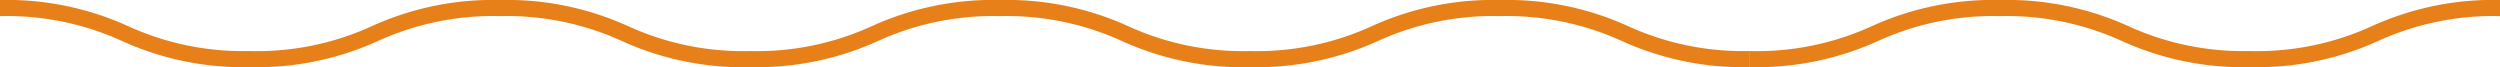 <svg xmlns="http://www.w3.org/2000/svg" id="Layer_1" data-name="Layer 1" viewBox="0 0 465.53 12.5"><defs><style>.cls-2{fill:#e78019;}</style></defs><title>ornament-lines-2</title><path class="cls-2" d="M419,12.5a54.54,54.54,0,0,0,23.84-4.87A51.68,51.68,0,0,1,465.53,3V0a54.53,54.53,0,0,0-23.84,4.86A51.52,51.52,0,0,1,419,9.51ZM372.42,3a51.65,51.65,0,0,1,22.71,4.64A54.56,54.56,0,0,0,419,12.5v-3a51.45,51.45,0,0,1-22.71-4.65A54.61,54.61,0,0,0,372.42,0ZM325.87,12.5a54.54,54.54,0,0,0,23.84-4.87A51.65,51.65,0,0,1,372.42,3V0a54.53,54.53,0,0,0-23.84,4.86,51.52,51.52,0,0,1-22.71,4.65ZM279.31,3A51.65,51.65,0,0,1,302,7.63a54.56,54.56,0,0,0,23.85,4.87v-3a51.54,51.54,0,0,1-22.72-4.65A54.53,54.53,0,0,0,279.31,0ZM232.76,12.5A54.54,54.54,0,0,0,256.6,7.63,51.68,51.68,0,0,1,279.31,3V0a54.56,54.56,0,0,0-23.84,4.86,51.52,51.52,0,0,1-22.71,4.65ZM186.21,3a51.68,51.68,0,0,1,22.71,4.64,54.51,54.51,0,0,0,23.84,4.87v-3a51.49,51.49,0,0,1-22.71-4.65A54.56,54.56,0,0,0,186.21,0ZM139.65,12.5A54.59,54.59,0,0,0,163.5,7.63,51.65,51.65,0,0,1,186.21,3V0a54.61,54.61,0,0,0-23.85,4.86,51.45,51.45,0,0,1-22.71,4.65ZM93.1,3a51.65,51.65,0,0,1,22.71,4.64,54.54,54.54,0,0,0,23.84,4.87v-3a51.52,51.52,0,0,1-22.71-4.65A54.53,54.53,0,0,0,93.1,0ZM46.55,12.5A54.51,54.51,0,0,0,70.39,7.63,51.68,51.68,0,0,1,93.1,3V0A54.56,54.56,0,0,0,69.26,4.86,51.52,51.52,0,0,1,46.55,9.51ZM0,3A51.68,51.68,0,0,1,22.71,7.63,54.54,54.54,0,0,0,46.55,12.5v-3A51.52,51.52,0,0,1,23.84,4.86,54.56,54.56,0,0,0,0,0Z"></path></svg>